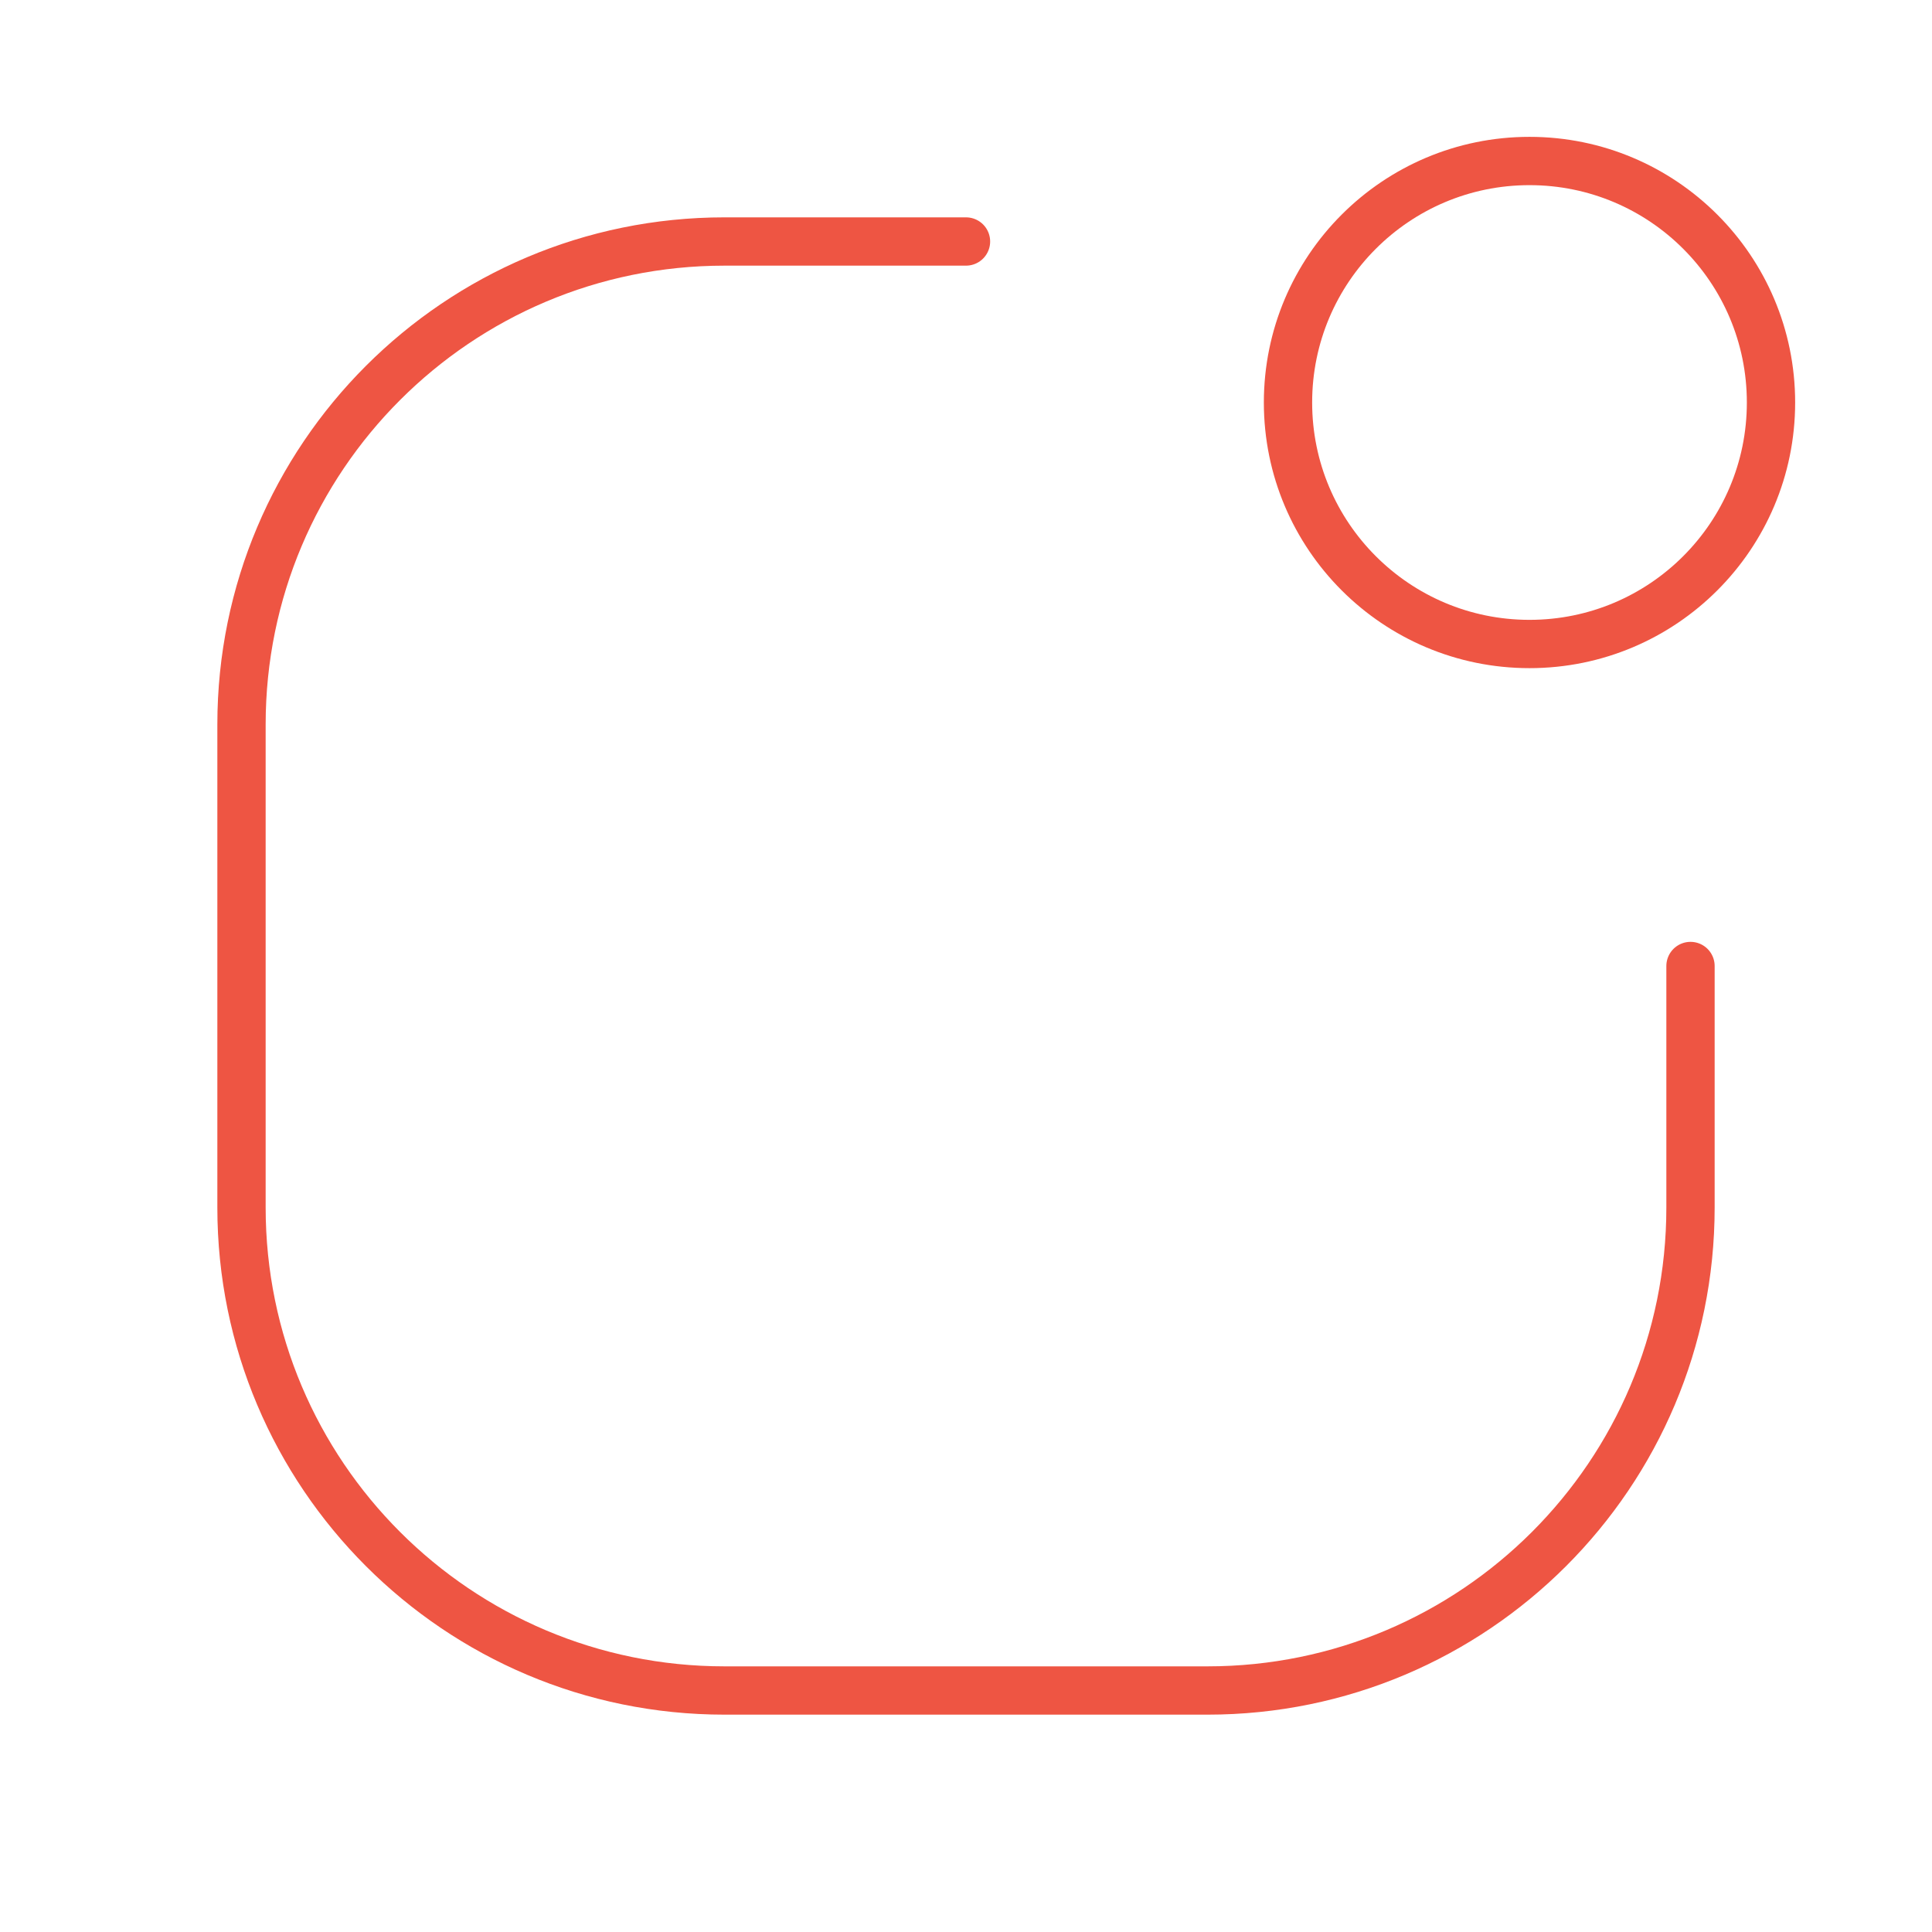 <?xml version="1.0" encoding="UTF-8"?>
<svg xmlns="http://www.w3.org/2000/svg" width="48" height="48" viewBox="0 0 48 48" fill="none">
  <path d="M38 16C41.314 16 44 13.314 44 10C44 6.686 41.314 4 38 4C34.686 4 32 6.686 32 10C32 13.314 34.686 16 38 16Z" stroke="#EE5543" stroke-width="1.2" stroke-linecap="round" stroke-linejoin="round"></path>
  <path d="M42 24V30C42 36.627 36.627 42 30 42H18C11.373 42 6 36.627 6 30V18C6 11.373 11.373 6 18 6H24" stroke="#EE5543" stroke-width="1.2" stroke-linecap="round" stroke-linejoin="round"></path>
</svg>
